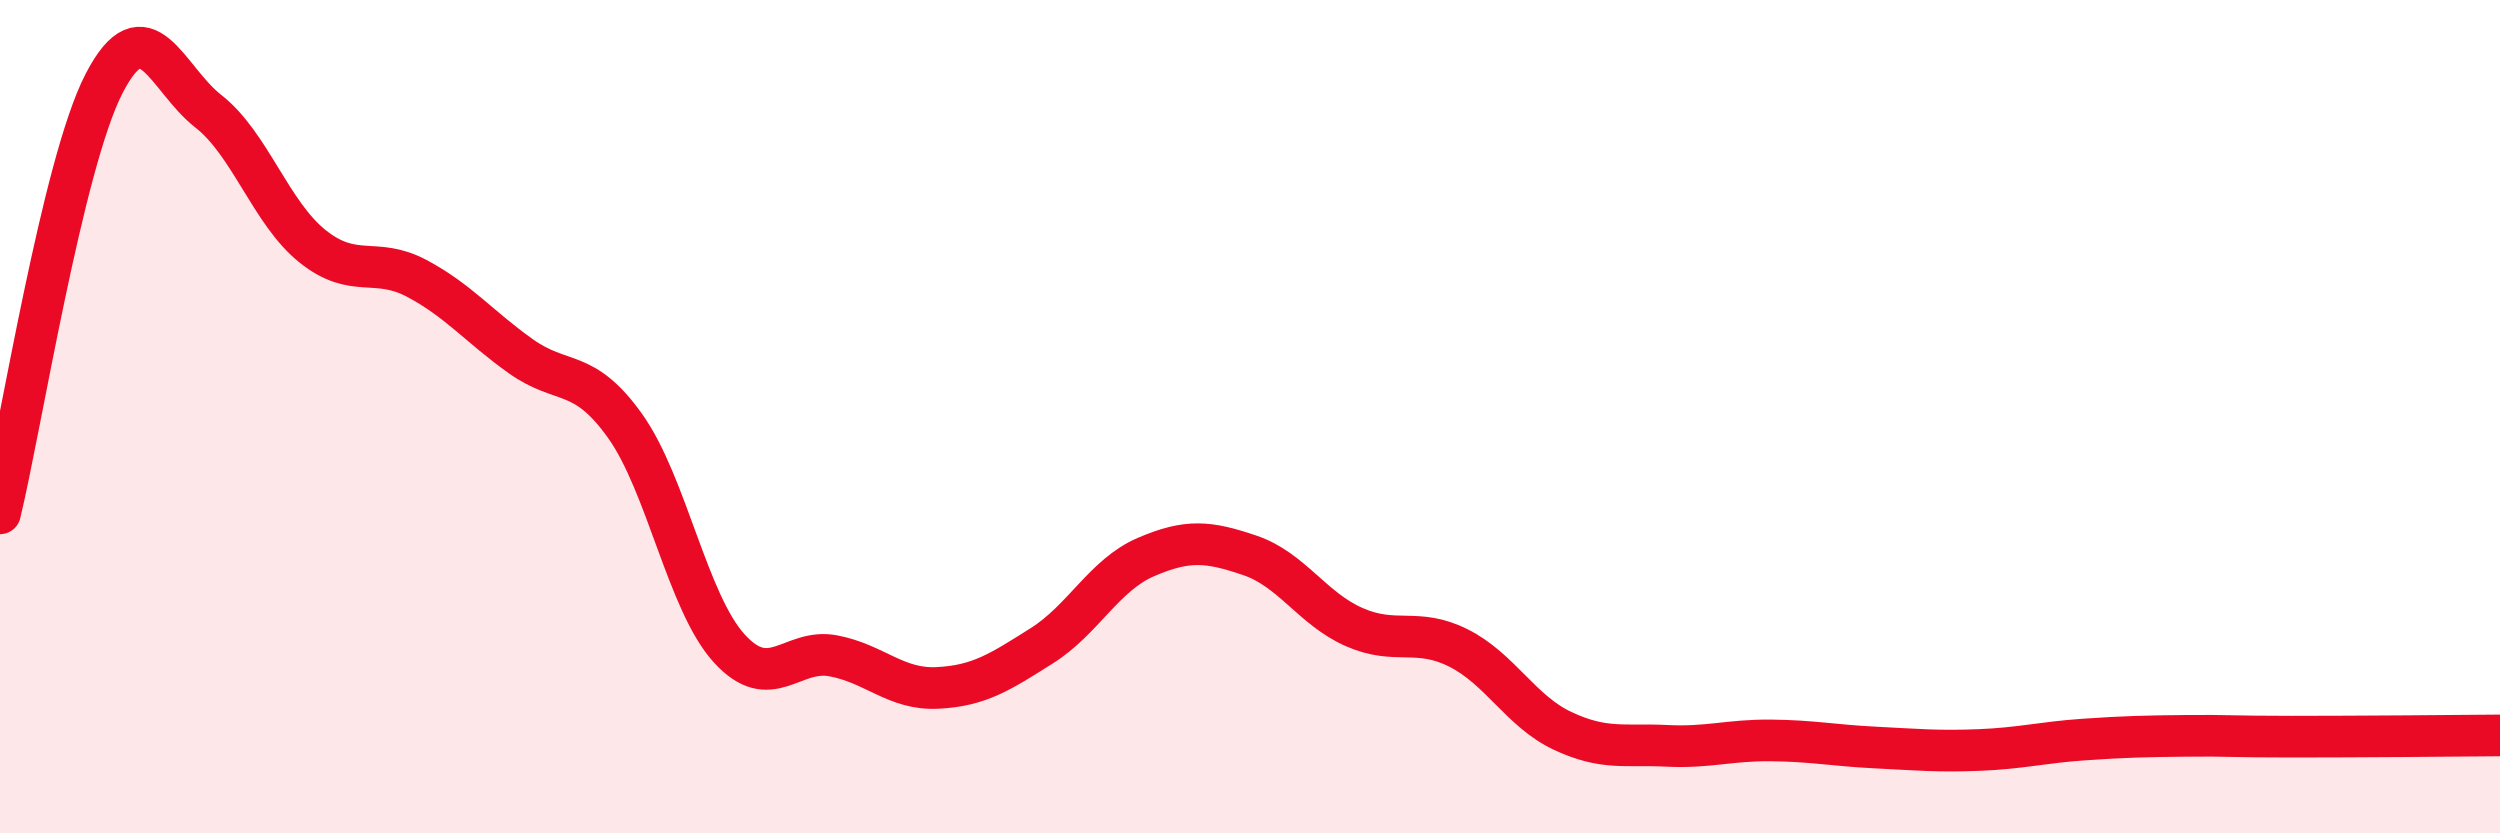 
    <svg width="60" height="20" viewBox="0 0 60 20" xmlns="http://www.w3.org/2000/svg">
      <path
        d="M 0,12.32 C 0.5,10.26 1.5,3.93 2.5,2 C 3.5,0.07 4,1.89 5,2.67 C 6,3.45 6.5,5.11 7.5,5.91 C 8.5,6.71 9,6.15 10,6.68 C 11,7.21 11.5,7.84 12.5,8.55 C 13.5,9.26 14,8.82 15,10.22 C 16,11.62 16.5,14.46 17.5,15.56 C 18.5,16.66 19,15.55 20,15.74 C 21,15.93 21.5,16.56 22.5,16.51 C 23.5,16.46 24,16.13 25,15.5 C 26,14.87 26.5,13.8 27.5,13.37 C 28.5,12.94 29,12.99 30,13.33 C 31,13.67 31.5,14.61 32.5,15.05 C 33.5,15.49 34,15.05 35,15.55 C 36,16.05 36.5,17.07 37.5,17.54 C 38.5,18.01 39,17.85 40,17.9 C 41,17.95 41.5,17.76 42.5,17.77 C 43.5,17.78 44,17.89 45,17.94 C 46,17.99 46.5,18.04 47.5,18 C 48.5,17.96 49,17.82 50,17.75 C 51,17.68 51.5,17.67 52.5,17.66 C 53.5,17.65 53.5,17.68 55,17.68 C 56.5,17.68 59,17.66 60,17.65L60 20L0 20Z"
        fill="#EB0A25"
        opacity="0.1"
        stroke-linecap="round"
        stroke-linejoin="round"
      />
      <path
        d="M 0,12.32 C 0.5,10.26 1.5,3.93 2.5,2 C 3.5,0.07 4,1.89 5,2.67 C 6,3.45 6.5,5.11 7.5,5.91 C 8.5,6.71 9,6.15 10,6.68 C 11,7.21 11.5,7.84 12.5,8.55 C 13.5,9.26 14,8.82 15,10.22 C 16,11.62 16.5,14.46 17.5,15.56 C 18.5,16.66 19,15.55 20,15.74 C 21,15.93 21.5,16.56 22.5,16.51 C 23.5,16.46 24,16.13 25,15.5 C 26,14.87 26.5,13.8 27.5,13.37 C 28.5,12.94 29,12.99 30,13.33 C 31,13.67 31.5,14.61 32.5,15.05 C 33.5,15.49 34,15.05 35,15.55 C 36,16.05 36.5,17.07 37.5,17.54 C 38.5,18.01 39,17.85 40,17.9 C 41,17.95 41.5,17.76 42.5,17.77 C 43.5,17.78 44,17.89 45,17.94 C 46,17.99 46.5,18.04 47.5,18 C 48.5,17.96 49,17.82 50,17.75 C 51,17.68 51.5,17.67 52.5,17.66 C 53.5,17.65 53.5,17.68 55,17.68 C 56.5,17.68 59,17.66 60,17.65"
        stroke="#EB0A25"
        stroke-width="1"
        fill="none"
        stroke-linecap="round"
        stroke-linejoin="round"
      />
    </svg>
  